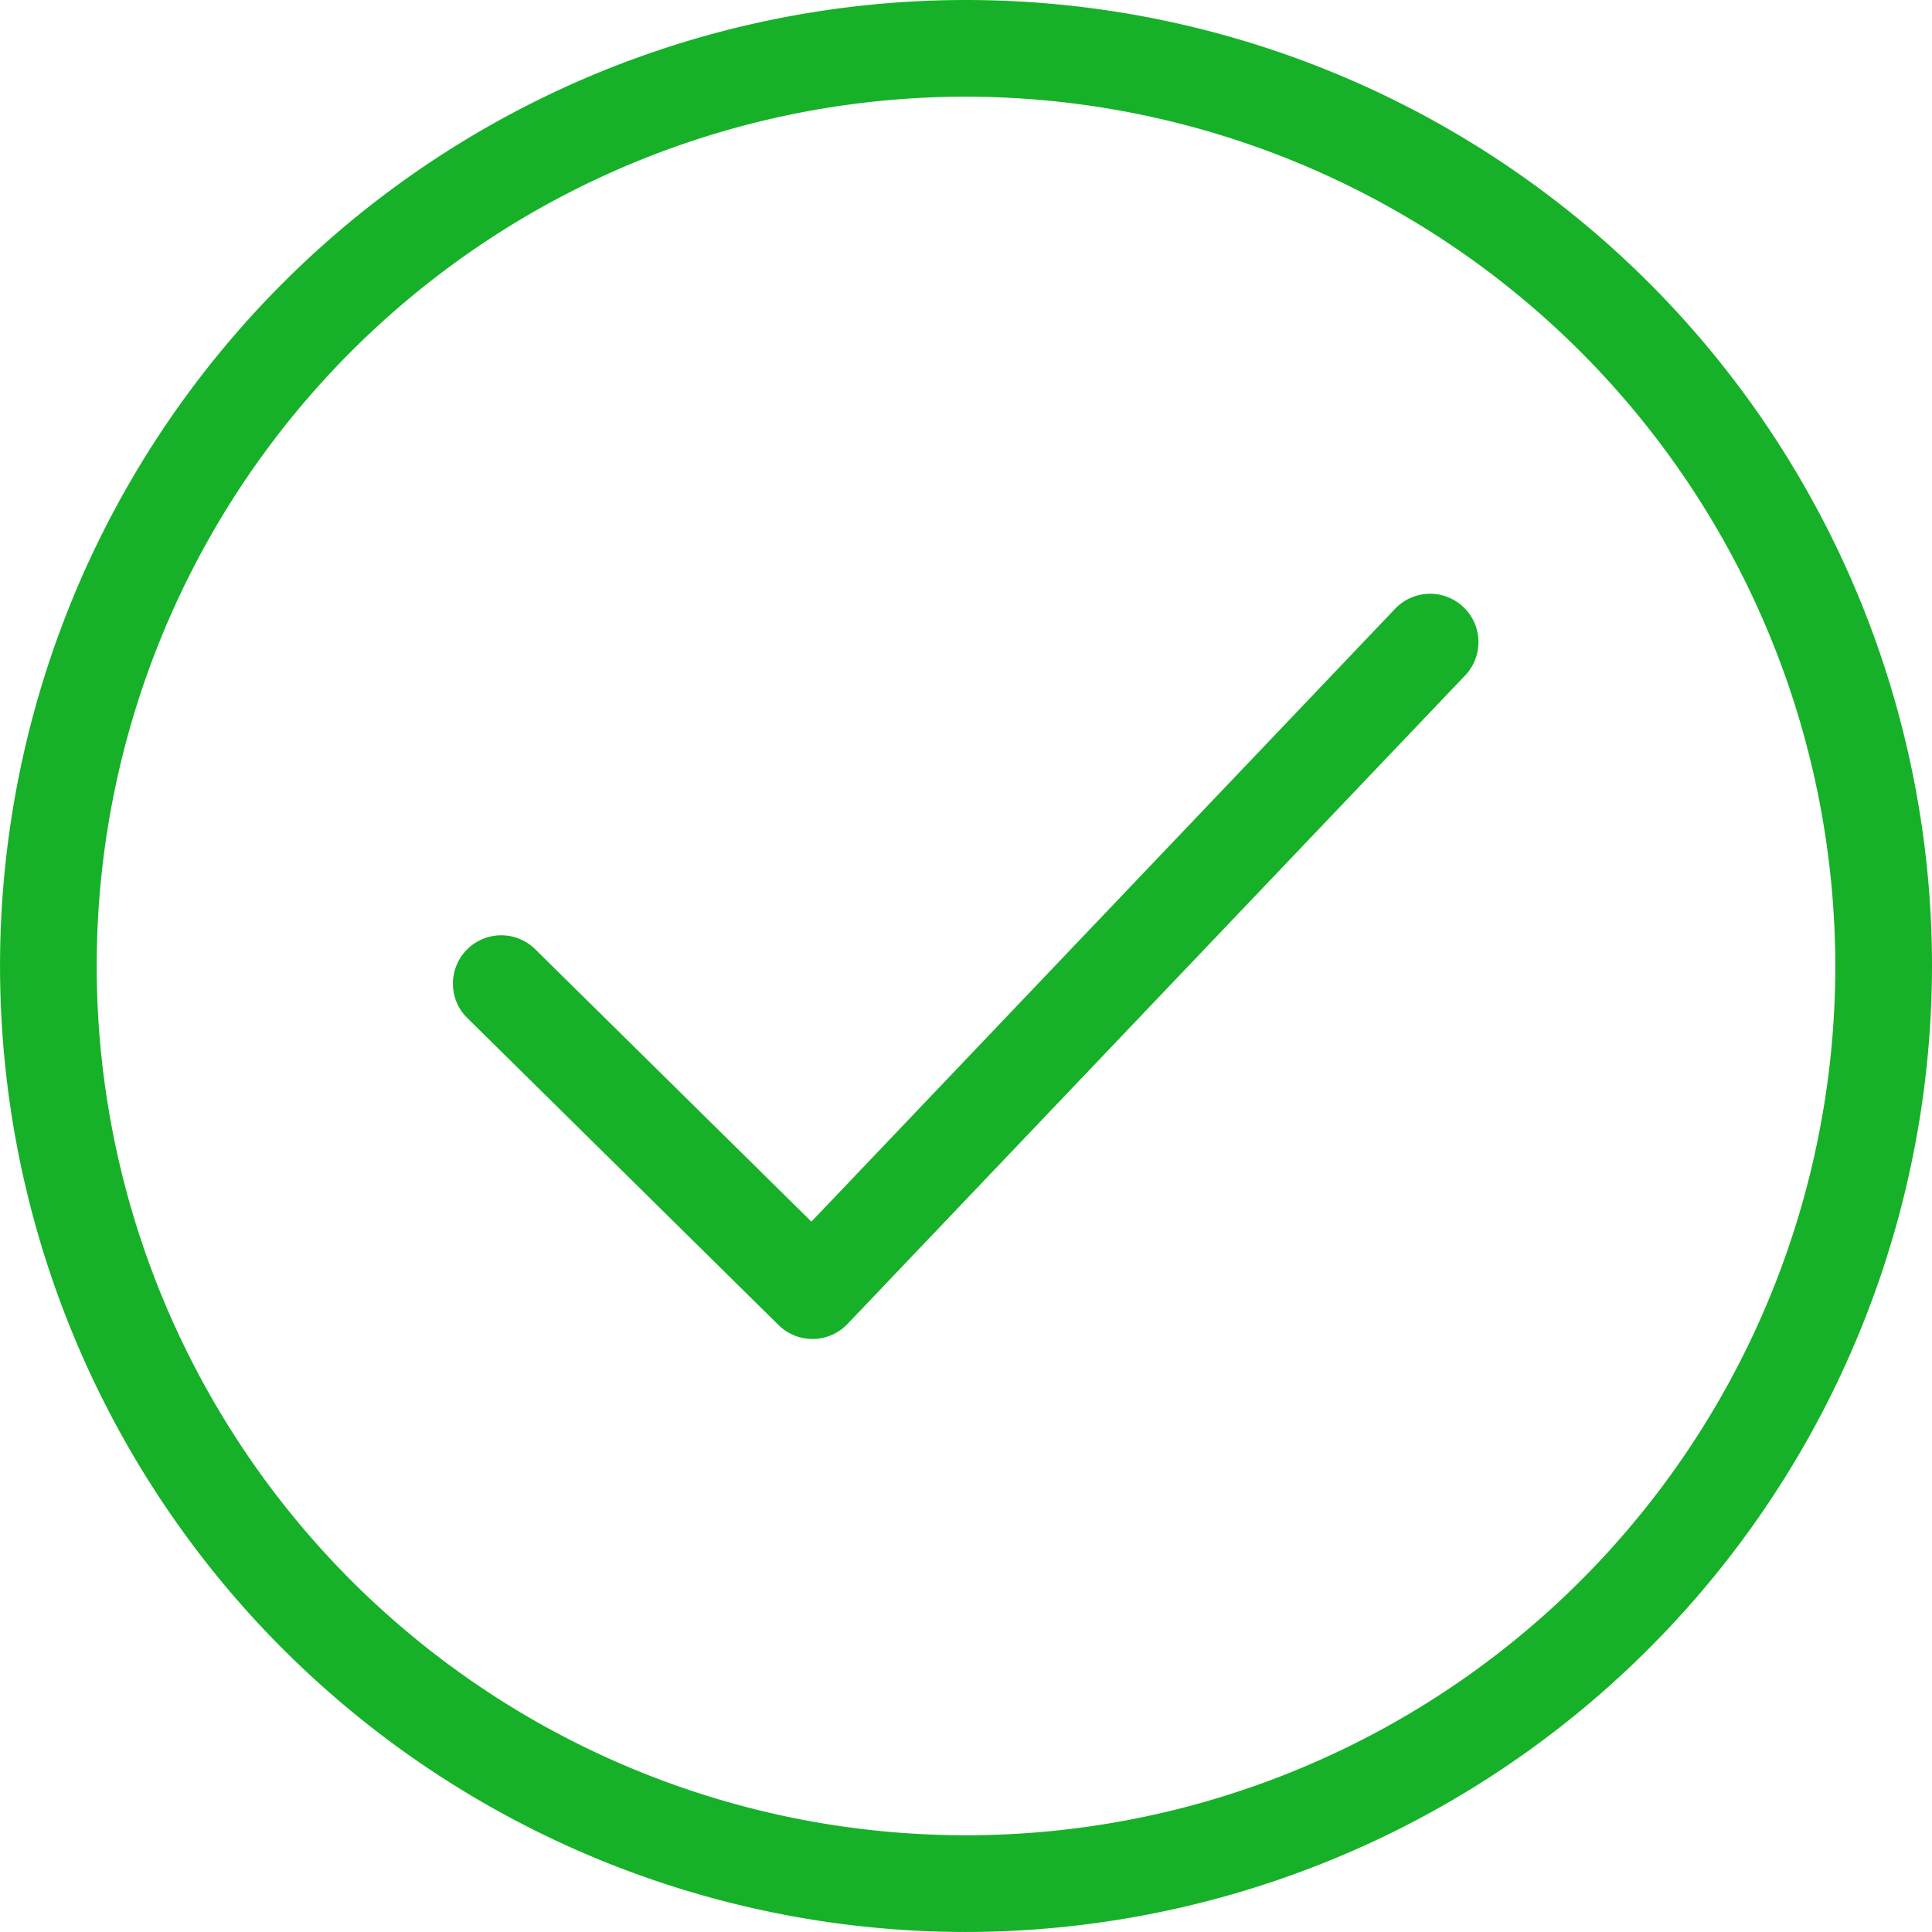 <svg xmlns="http://www.w3.org/2000/svg" width="168.083" height="168.081" viewBox="0 0 168.083 168.081">
  <g id="Raggruppa_7" data-name="Raggruppa 7" transform="translate(-876.399 -422.4)">
    <path id="Tracciato_8" data-name="Tracciato 8" d="M84.567,168.606a84.04,84.04,0,1,1,84.04-84.04,84.141,84.141,0,0,1-84.04,84.04m0-159.67a75.628,75.628,0,1,0,75.627,75.63A75.715,75.715,0,0,0,84.567,8.936" transform="translate(875.875 421.875)" fill="#16b128"/>
    <path id="Tracciato_9" data-name="Tracciato 9" d="M46.563,84.743a4.2,4.2,0,0,1-2.953-1.212L16.533,56.82a4.2,4.2,0,1,1,5.906-5.986l24.031,23.7L97.316,21.15a4.206,4.206,0,0,1,6.09,5.8L49.61,83.438a4.217,4.217,0,0,1-2.982,1.306Z" transform="translate(900.521 454.147)" fill="#16b128"/>
  </g>
</svg>
